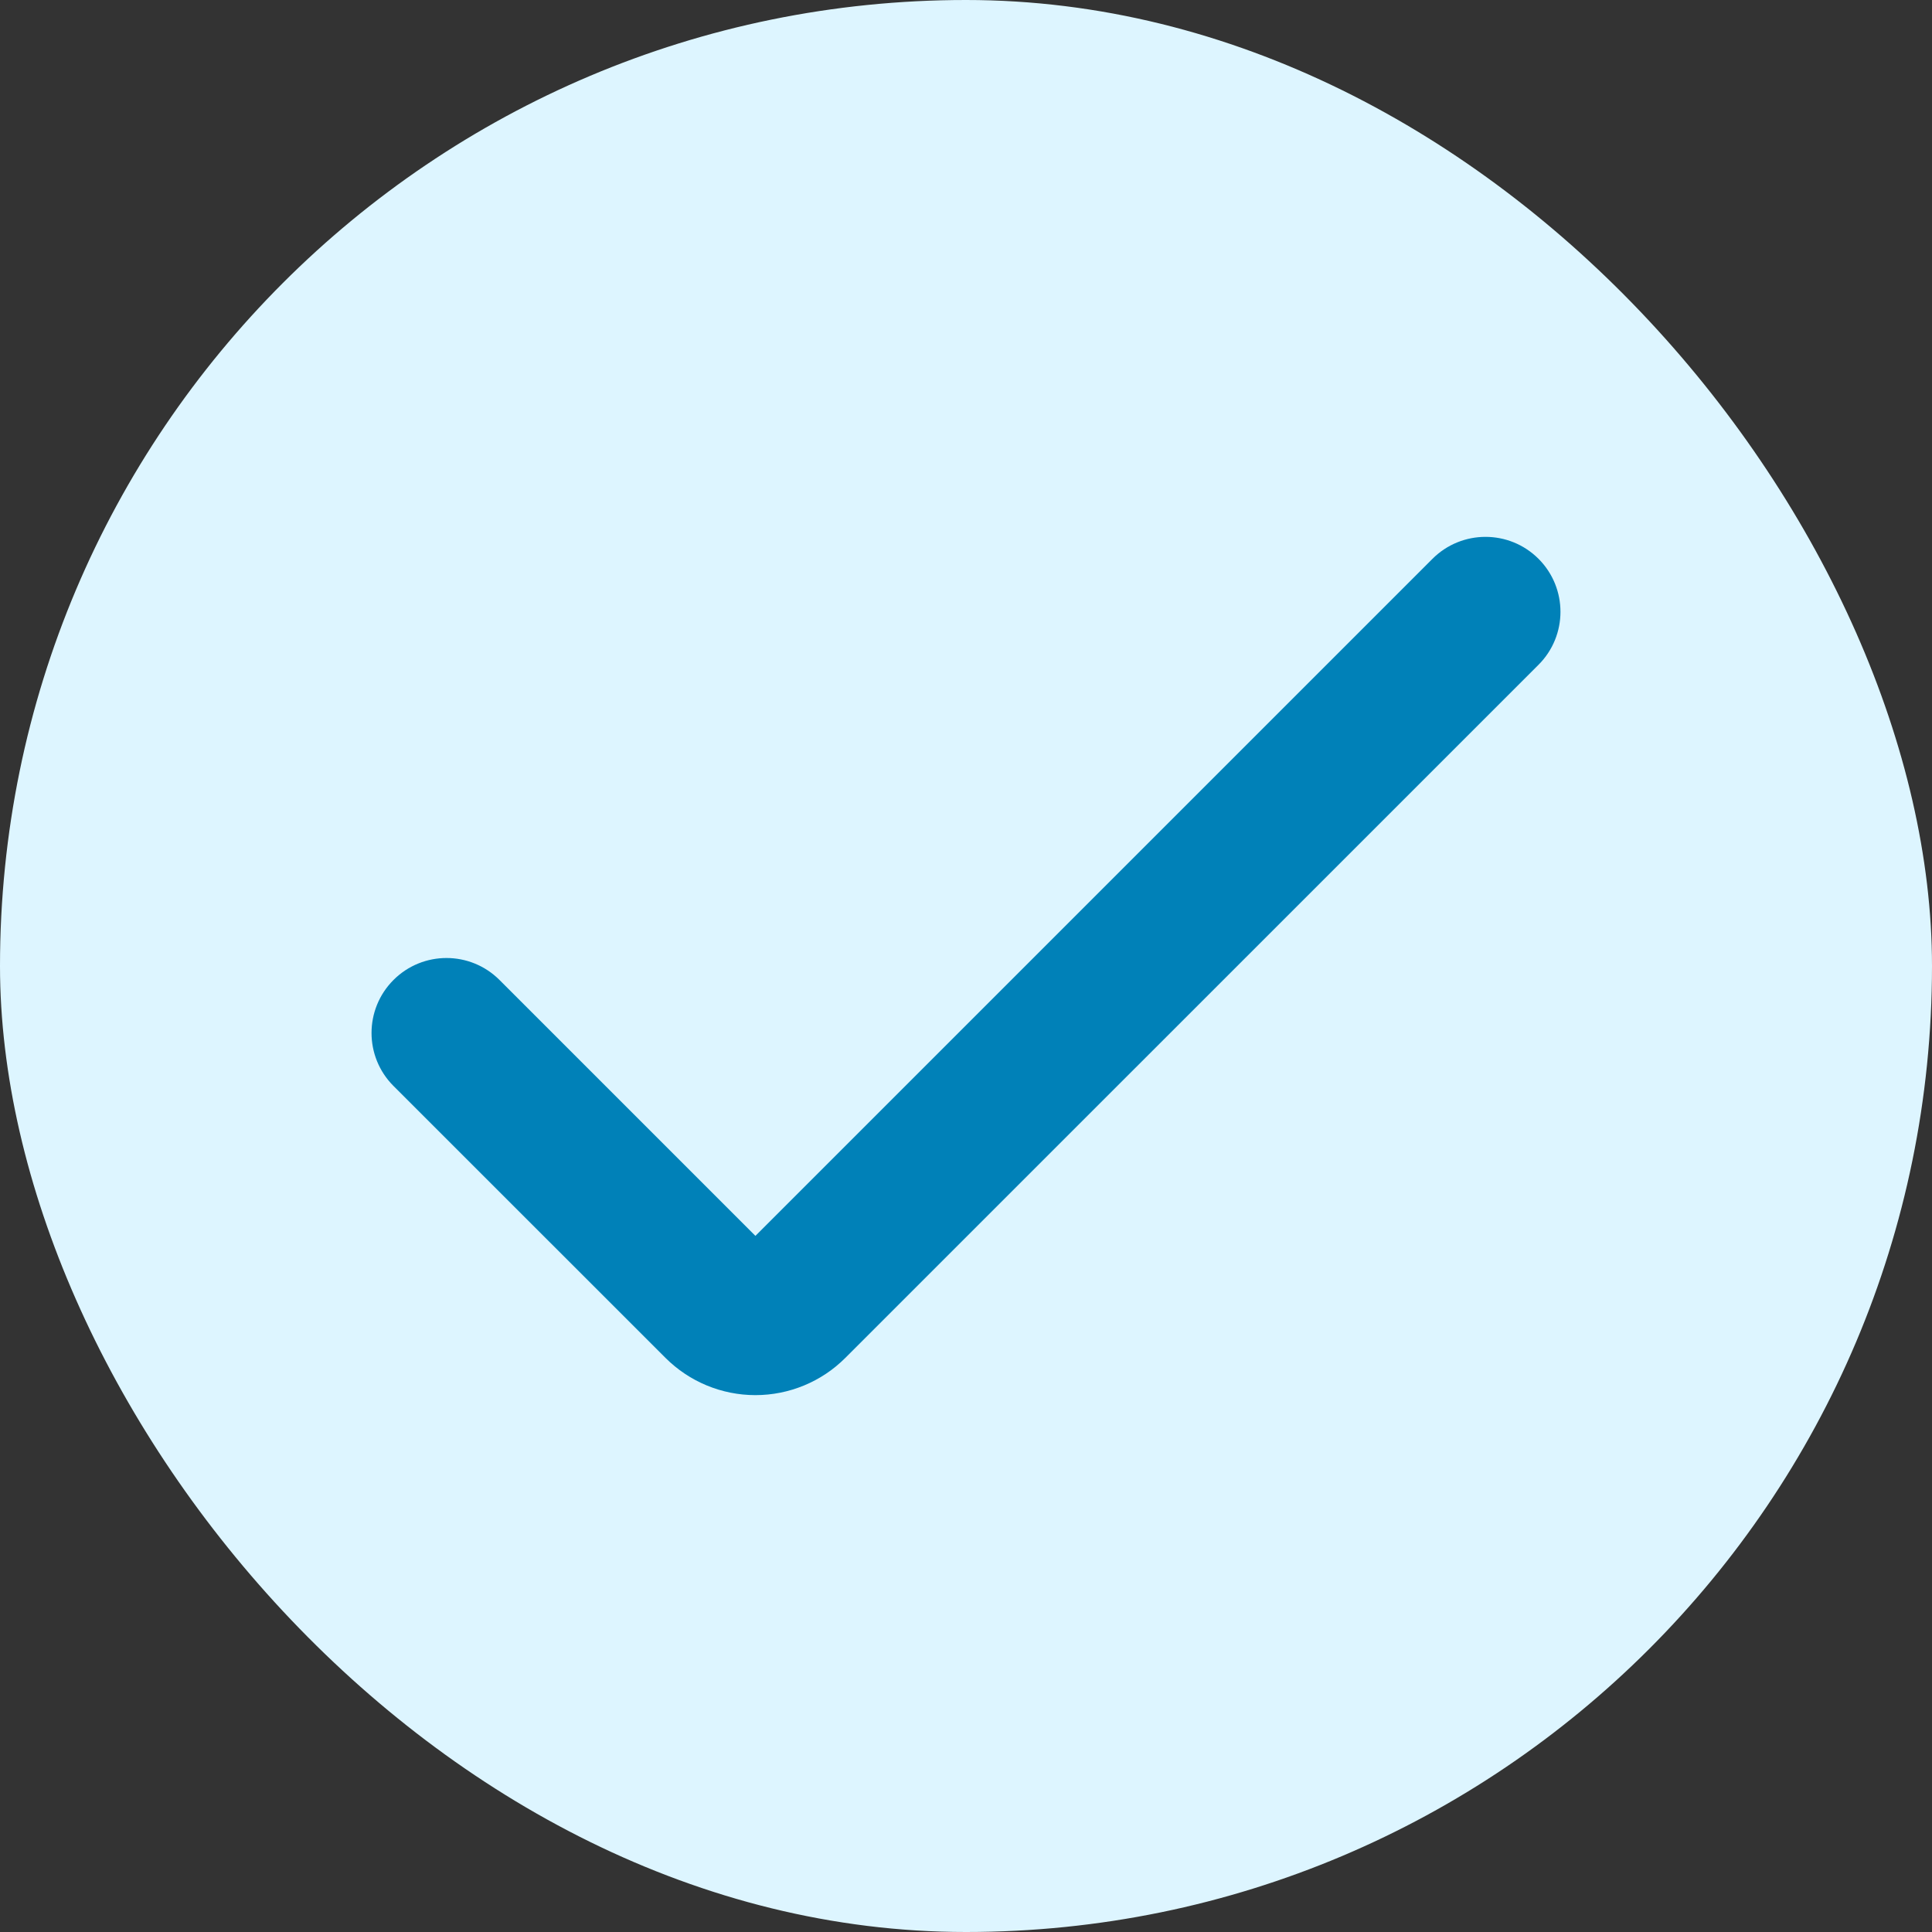 <?xml version="1.0" encoding="UTF-8"?>
<svg xmlns="http://www.w3.org/2000/svg" width="52" height="52" viewBox="0 0 52 52" fill="none">
  <rect x="0" y="0" width="52" height="52" fill="#333333" stroke="none"/>
  <rect width="52" height="52" rx="26" fill="#DDF5FF"></rect>
  <path d="M20.332 37.55C19.424 37.55 18.553 37.189 17.911 36.547L10.591 29.229C9.803 28.441 9.803 27.164 10.591 26.376C11.379 25.588 12.656 25.588 13.444 26.376L20.332 33.264L38.556 15.04C39.344 14.253 40.621 14.253 41.409 15.04C42.197 15.828 42.197 17.106 41.409 17.893L22.753 36.547C22.112 37.189 21.241 37.55 20.332 37.55Z" fill="#0081B8"></path>
</svg>
